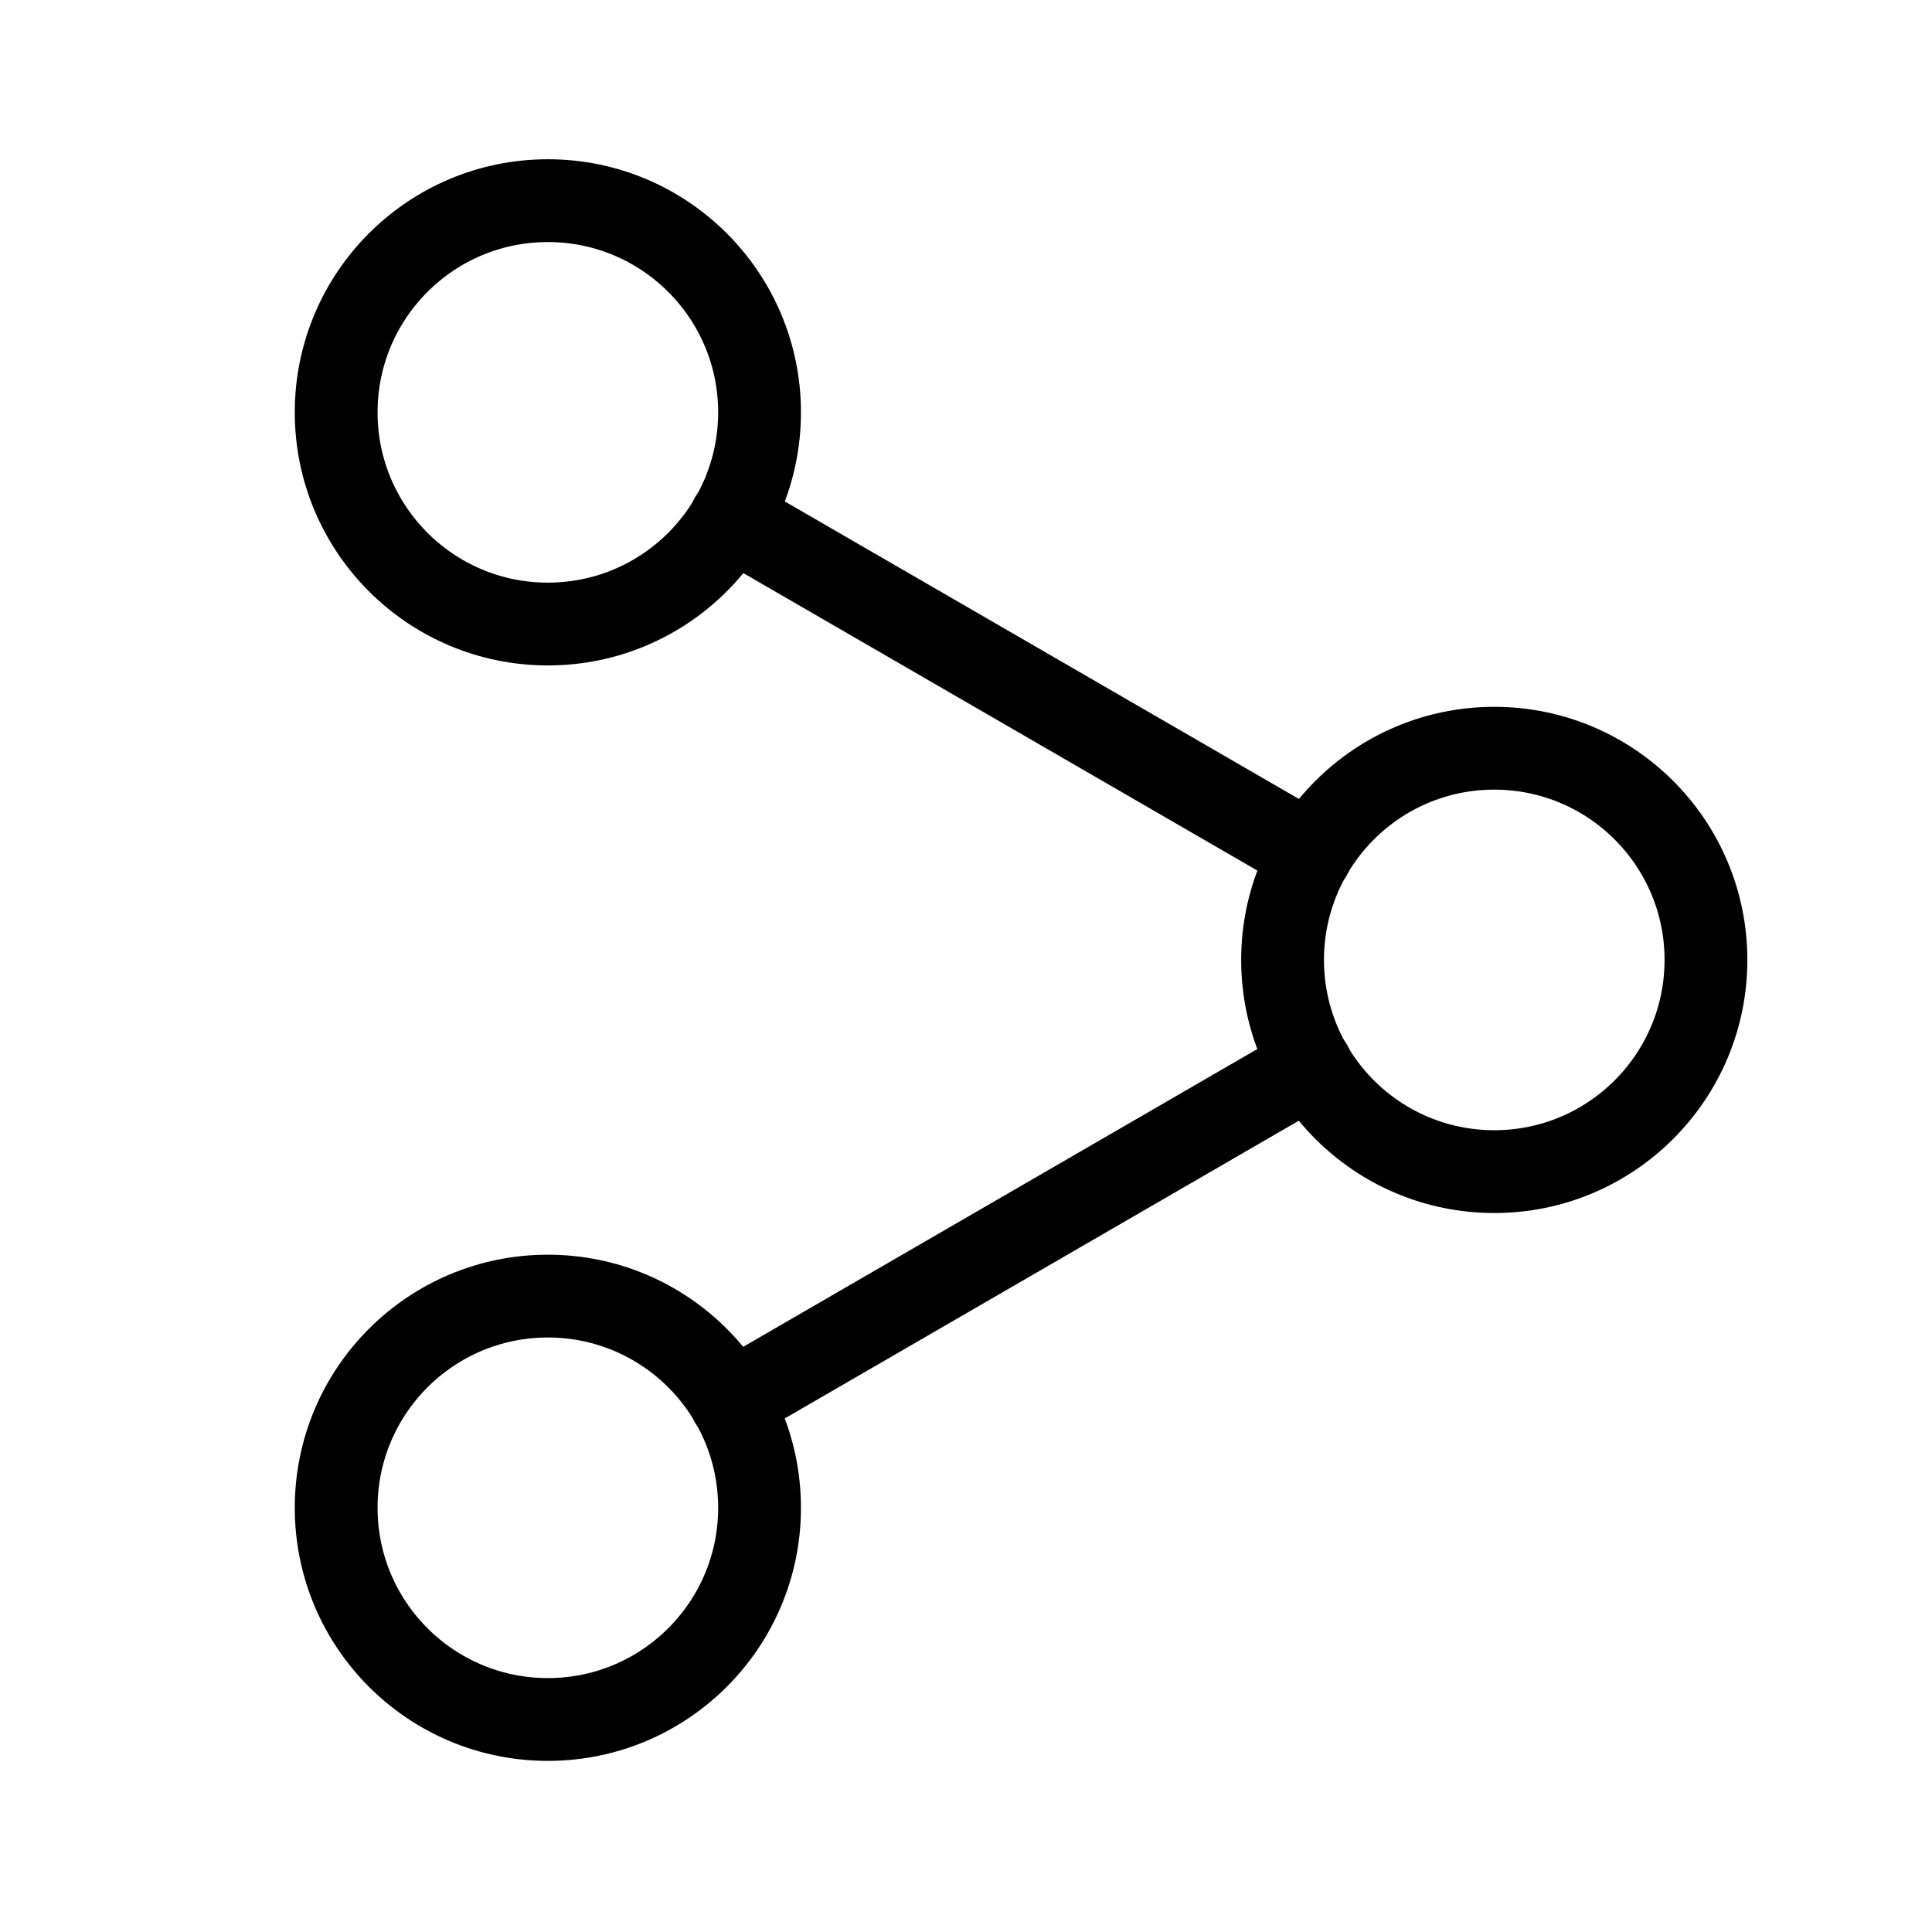 <svg id="Layer_1" data-name="Layer 1" xmlns="http://www.w3.org/2000/svg" viewBox="0 0 70 70"><defs><style>.cls-1{fill:none;stroke:#000;stroke-linecap:round;stroke-miterlimit:10;stroke-width:3px;}</style></defs><circle class="cls-1" cx="19.85" cy="14.94" r="7.67"/><circle class="cls-1" cx="19.85" cy="54.63" r="7.67"/><circle class="cls-1" cx="54.14" cy="34.78" r="7.67"/><line class="cls-1" x1="47.51" y1="38.61" x2="26.48" y2="50.79"/><line class="cls-1" x1="47.51" y1="30.94" x2="26.48" y2="18.77"/></svg>